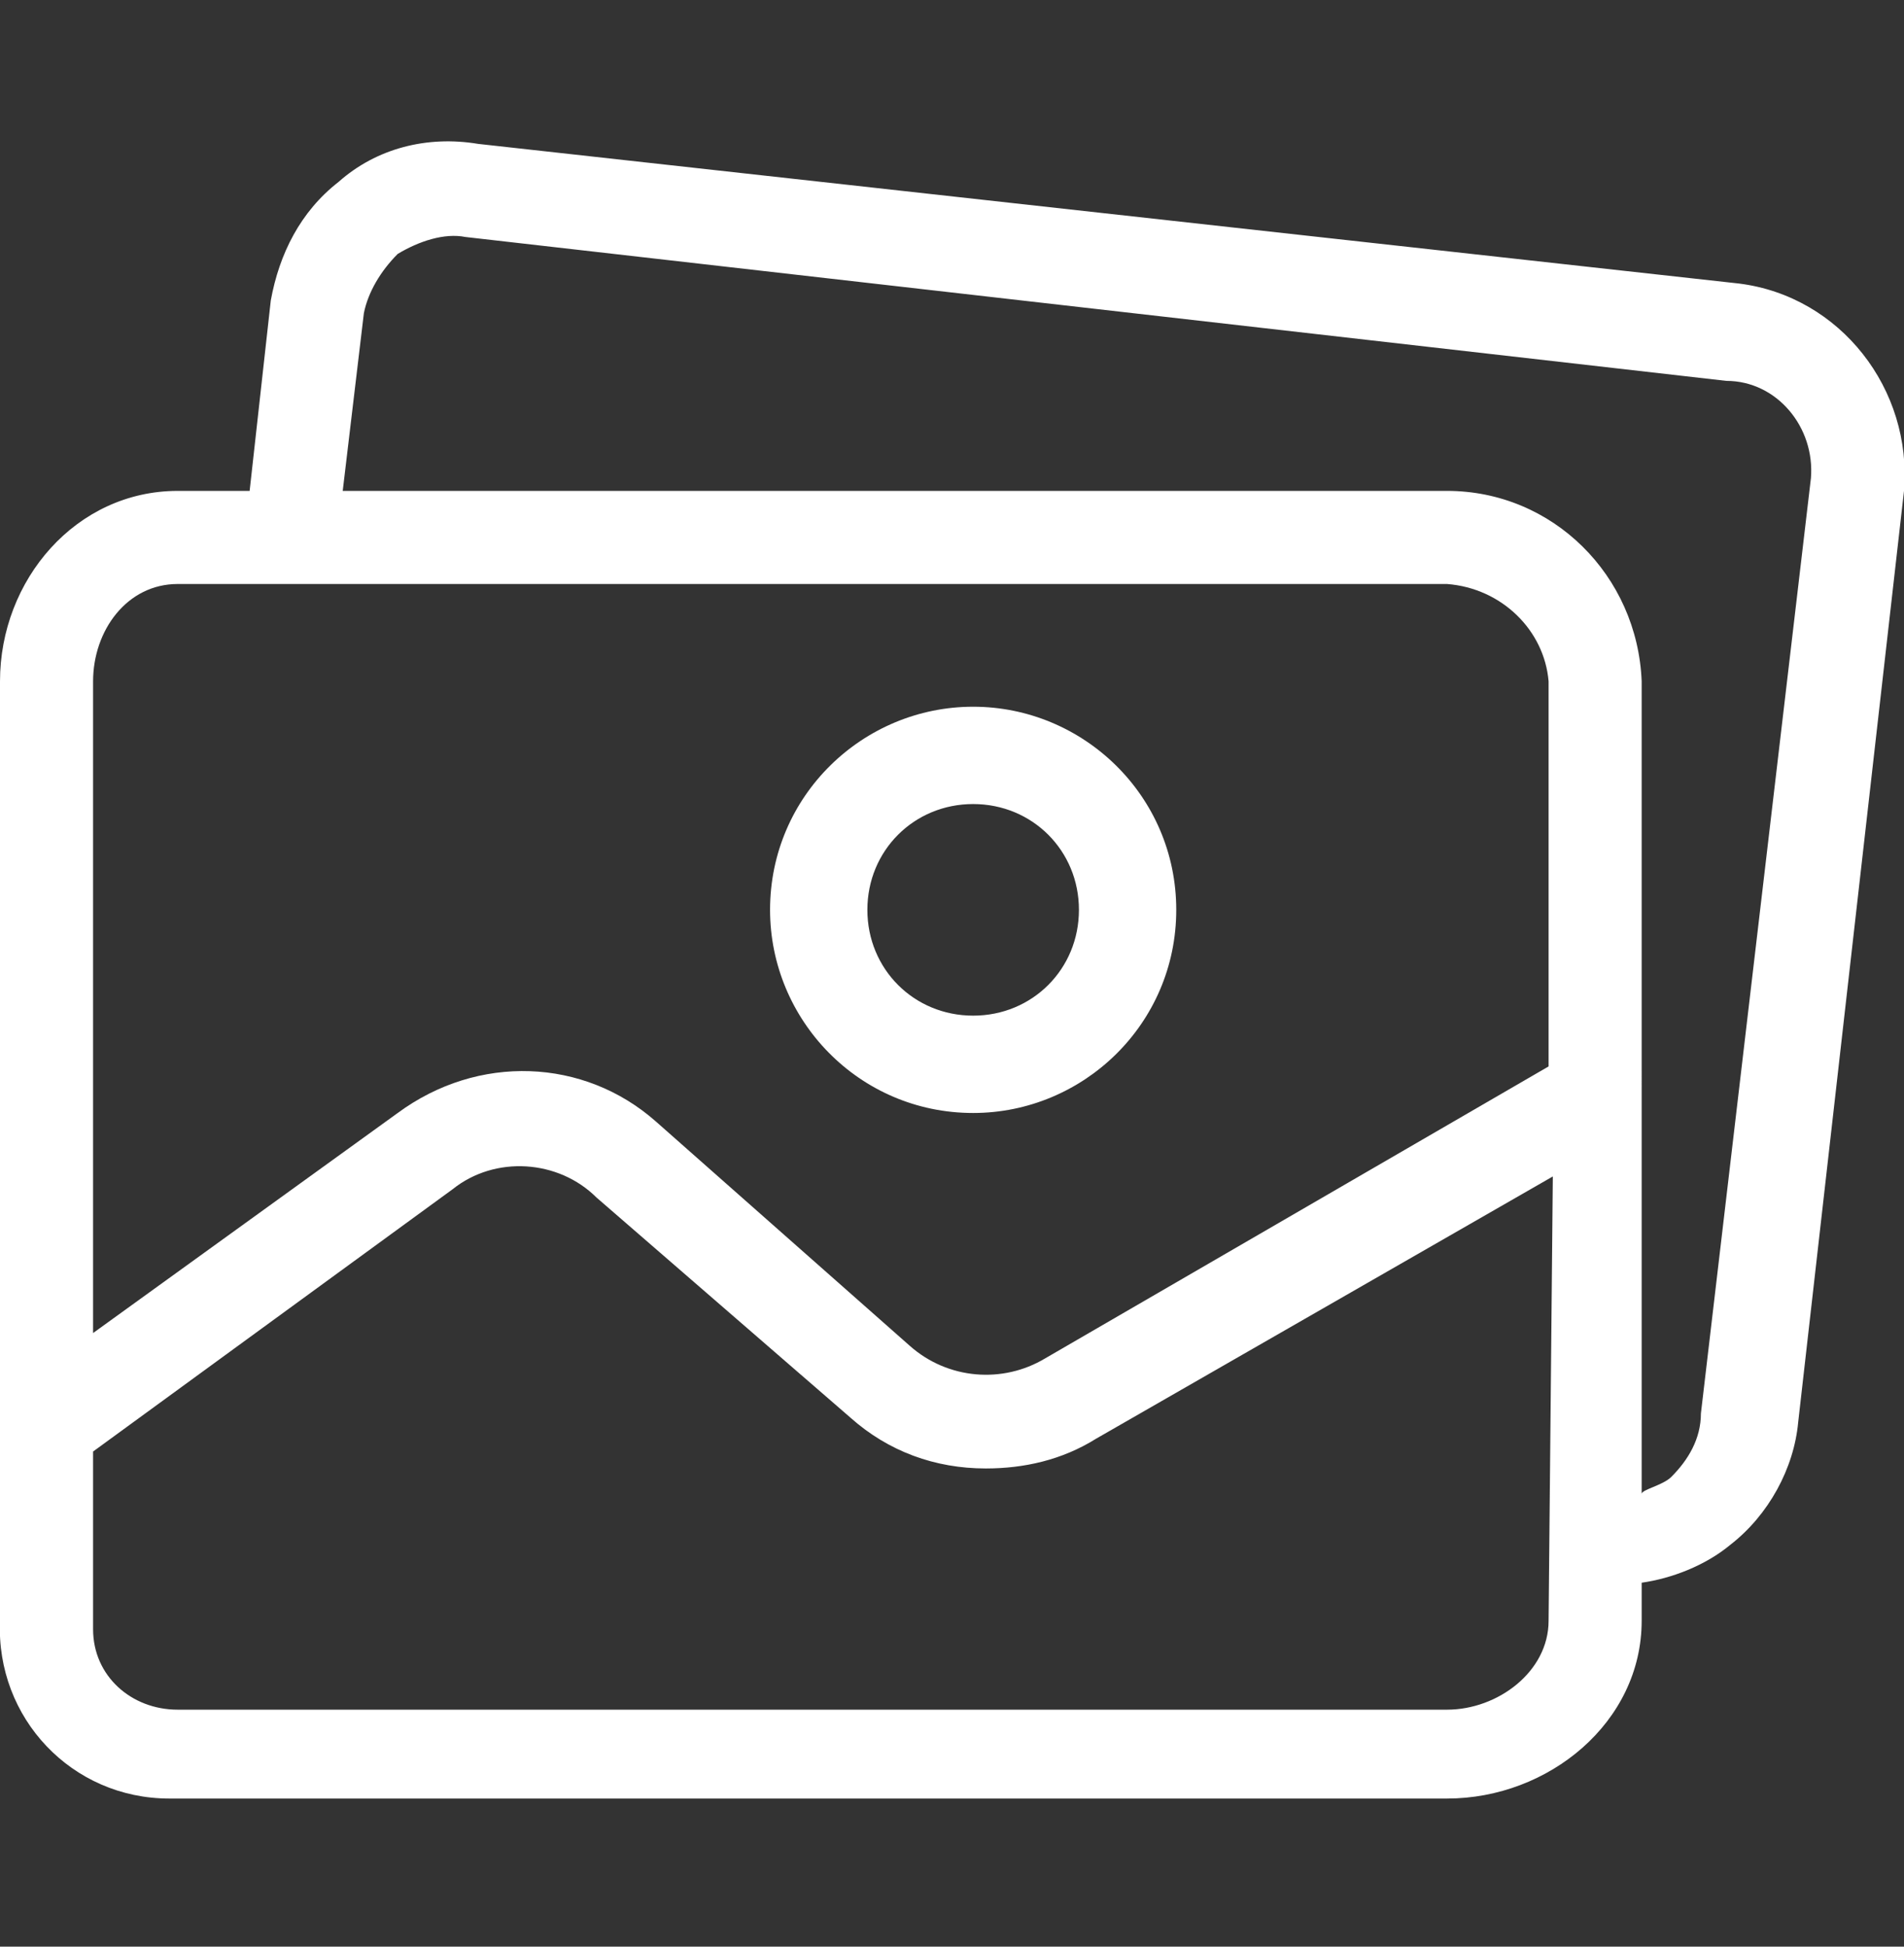 <?xml version="1.0" encoding="utf-8"?>
<!-- Generator: Adobe Illustrator 23.0.1, SVG Export Plug-In . SVG Version: 6.00 Build 0)  -->
<svg version="1.1" id="Layer_1" xmlns="http://www.w3.org/2000/svg" xmlns:xlink="http://www.w3.org/1999/xlink" x="0px" y="0px"
	 viewBox="0 0 45 46" style="enable-background:new 0 0 45 46;" xml:space="preserve">
<rect x="0" y="0" width="45" height="46" fill="#333333" stroke="none"/>
<style type="text/css">
	.st0{fill:#FFFFFF;}
</style>
<title>icon/gallery</title>
<desc>Created with Sketch.</desc>
<g>
	<g id="Web-Template-Presentation" transform="translate(-698, -3216)">
		<g id="Components" transform="translate(0, 2906)">
			<g id="icon_box" transform="translate(601, 288)">
				<g transform="translate(97, 22)">
					<path id="Shape" class="st0" d="M23,16.7c-2.6,0-4.8,2.1-4.8,4.8c0,2.6,2.1,4.8,4.8,4.8c2.6,0,4.8-2.1,4.8-4.8
						S25.6,16.7,23,16.7z M23,24c-1.4,0-2.5-1.1-2.5-2.5c0-1.4,1.1-2.5,2.5-2.5l0,0c1.4,0,2.5,1.1,2.5,2.5C25.5,22.9,24.4,24,23,24z
						"/>
					<path class="st0" d="M41.1,6.7L11.3,3.4C10.1,3.2,8.9,3.5,8,4.3C7.1,5,6.6,6,6.4,7.1l-0.5,4.5H4.2c-2.4,0-4.2,2.1-4.2,4.5v22.2
						c-0.1,2.3,1.7,4.2,4,4.2c0.1,0,0.1,0,0.2,0h30c2.4,0,4.6-1.8,4.6-4.2v-0.9c0.7-0.1,1.5-0.4,2.1-0.9c0.9-0.7,1.5-1.8,1.6-2.9
						L45,11.6C45.2,9.2,43.5,7,41.1,6.7z M36.6,38.3c0,1.2-1.2,2.1-2.4,2.1h-30c-1.1,0-2-0.8-2-1.9c0-0.1,0-0.1,0-0.2v-4l8.5-6.2
						c1-0.8,2.5-0.7,3.4,0.2l6,5.2c0.9,0.8,2,1.2,3.2,1.2c0.9,0,1.8-0.2,2.6-0.7l10.8-6.2L36.6,38.3L36.6,38.3z M36.6,25.2
						l-11.9,6.9c-1,0.6-2.3,0.5-3.2-0.3l-6-5.3c-1.7-1.5-4.2-1.6-6.1-0.2l-7.2,5.2V16.1c0-1.2,0.8-2.3,2-2.3h30
						c1.3,0.1,2.3,1.1,2.4,2.3V25.2L36.6,25.2z M42.8,11.3C42.8,11.3,42.8,11.3,42.8,11.3l-2.6,22.1c0,0.6-0.3,1.1-0.7,1.5
						c-0.2,0.2-0.7,0.3-0.7,0.4V16.1c-0.1-2.5-2.1-4.5-4.6-4.5H8.1l0.5-4.2c0.1-0.5,0.4-1,0.8-1.4c0.5-0.3,1.1-0.5,1.6-0.4l29.8,3.4
						C42,9,42.9,10.1,42.8,11.3z"/>
				</g>
			</g>
		</g>
	</g>
</g>
</svg>
